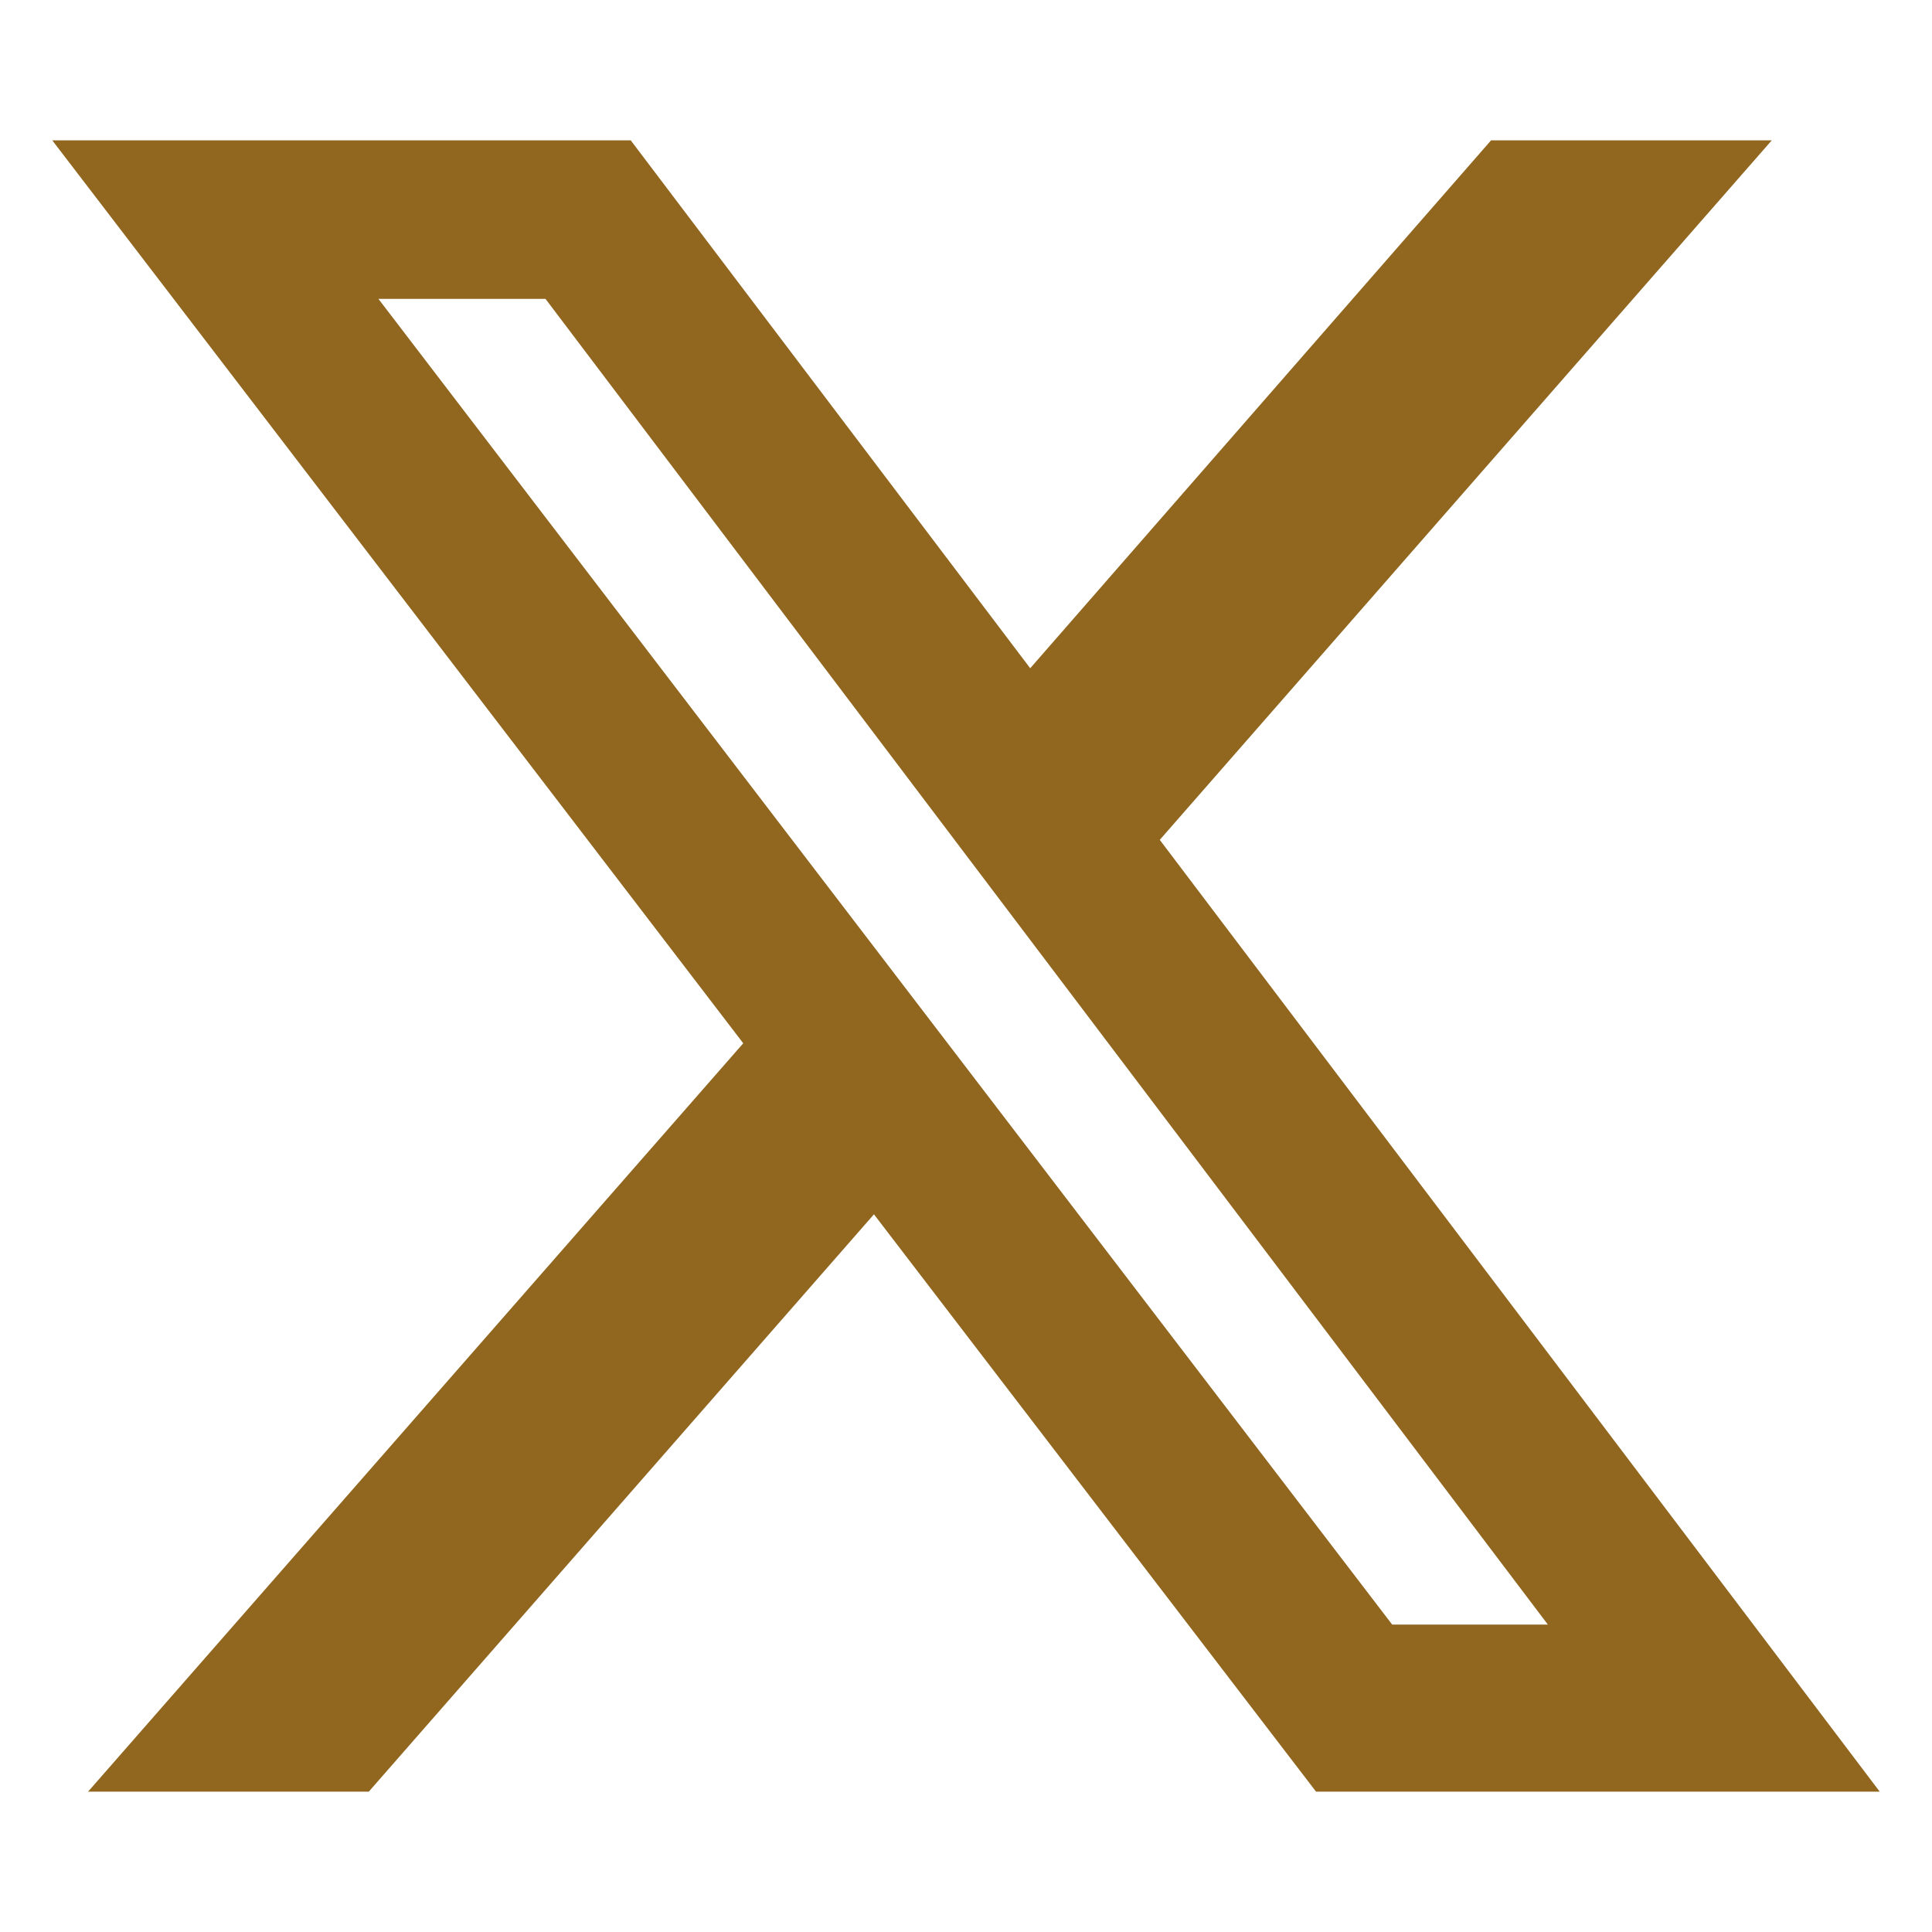 <?xml version="1.0" encoding="UTF-8"?>
<svg id="Layer_2" data-name="Layer 2" xmlns="http://www.w3.org/2000/svg" viewBox="0 0 34 34">
  <defs>
    <style>
      .cls-1 {
        fill: #91661f;
      }
    </style>
  </defs>
  <g id="Layer_1-2" data-name="Layer 1-2">
    <path class="cls-1" d="M26.24,2.47h4.94l-10.77,12.31,12.67,16.75h-9.92l-7.78-10.16-8.89,10.16H1.55l11.53-13.17L.92,2.47h10.18l7.03,9.29L26.24,2.47ZM24.51,28.59h2.73L9.6,5.26h-2.94l17.84,23.33Z"/>
  </g>
</svg>